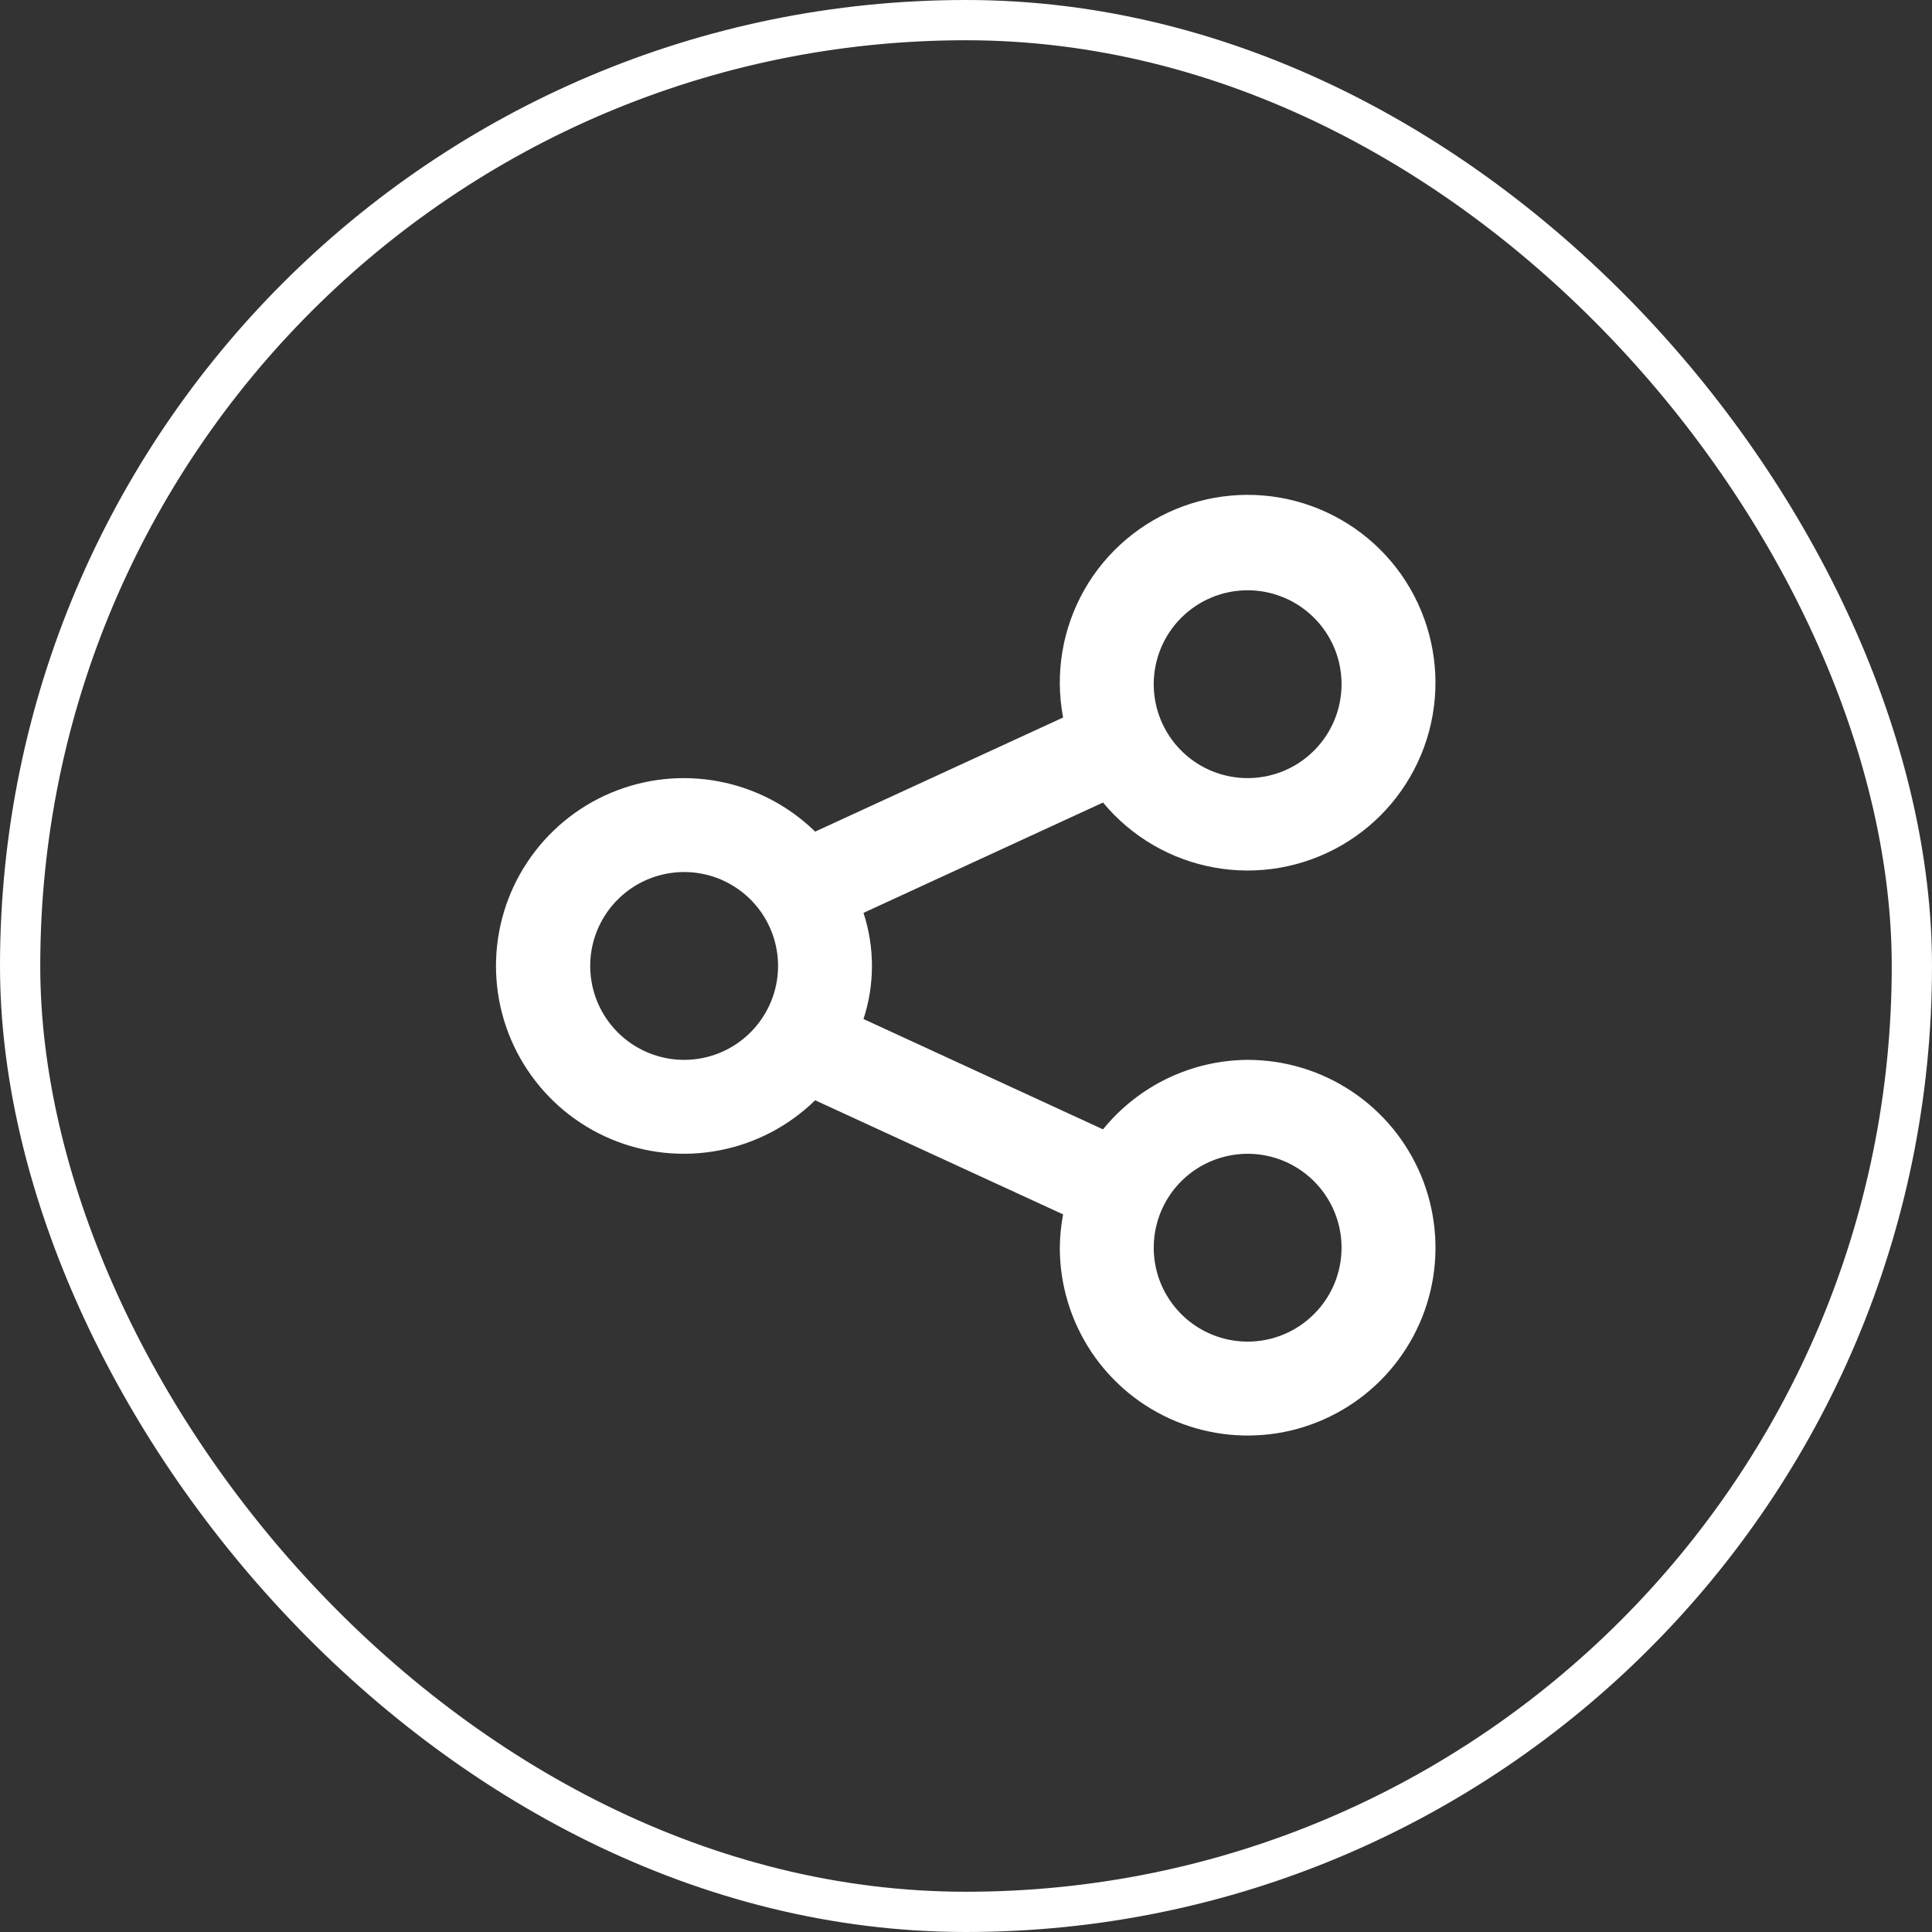 <svg width="36" height="36" viewBox="0 0 36 36" fill="none" xmlns="http://www.w3.org/2000/svg">
<rect x="0" y="0" width="36" height="36" fill="#333333" stroke="none"/>
<rect x="0.375" y="0.375" width="35.25" height="35.25" rx="17.625" stroke="white" stroke-width="0.75"/>
<path d="M23.248 19.749C22.731 19.752 22.221 19.87 21.755 20.094C21.289 20.318 20.879 20.642 20.553 21.044L16.09 18.988C16.3 18.345 16.3 17.653 16.09 17.01L20.553 14.954C21.079 15.589 21.813 16.018 22.625 16.165C23.437 16.312 24.274 16.167 24.99 15.756C25.706 15.346 26.253 14.695 26.536 13.92C26.819 13.145 26.818 12.295 26.535 11.52C26.253 10.745 25.705 10.095 24.989 9.685C24.274 9.274 23.436 9.13 22.624 9.277C21.813 9.424 21.079 9.853 20.552 10.488C20.026 11.123 19.741 11.924 19.748 12.749C19.75 12.957 19.771 13.165 19.809 13.37L15.189 15.496C14.697 15.015 14.073 14.689 13.396 14.561C12.719 14.432 12.02 14.506 11.385 14.773C10.75 15.04 10.208 15.489 9.827 16.063C9.445 16.637 9.242 17.31 9.242 17.999C9.242 18.688 9.445 19.361 9.827 19.935C10.208 20.509 10.75 20.958 11.385 21.225C12.02 21.492 12.719 21.566 13.396 21.437C14.073 21.309 14.697 20.983 15.189 20.502L19.809 22.628C19.771 22.833 19.75 23.041 19.748 23.249C19.748 23.941 19.953 24.618 20.338 25.194C20.722 25.769 21.269 26.218 21.909 26.483C22.548 26.747 23.252 26.817 23.931 26.682C24.61 26.547 25.233 26.213 25.723 25.724C26.212 25.234 26.546 24.611 26.681 23.932C26.816 23.253 26.746 22.549 26.482 21.91C26.216 21.27 25.768 20.723 25.192 20.339C24.617 19.954 23.94 19.749 23.248 19.749ZM23.248 10.999C23.594 10.999 23.932 11.102 24.22 11.294C24.508 11.486 24.732 11.759 24.865 12.079C24.997 12.399 25.032 12.751 24.964 13.09C24.897 13.43 24.73 13.742 24.485 13.986C24.241 14.231 23.929 14.398 23.589 14.465C23.25 14.533 22.898 14.498 22.578 14.366C22.258 14.233 21.985 14.009 21.793 13.721C21.601 13.434 21.498 13.095 21.498 12.749C21.498 12.285 21.682 11.84 22.01 11.512C22.339 11.183 22.784 10.999 23.248 10.999ZM12.748 19.749C12.402 19.749 12.063 19.646 11.776 19.454C11.488 19.262 11.264 18.988 11.131 18.669C10.999 18.349 10.964 17.997 11.031 17.658C11.099 17.318 11.266 17.006 11.51 16.762C11.755 16.517 12.067 16.35 12.406 16.283C12.746 16.215 13.098 16.25 13.418 16.382C13.737 16.515 14.011 16.739 14.203 17.027C14.395 17.314 14.498 17.653 14.498 17.999C14.498 18.463 14.313 18.908 13.985 19.236C13.657 19.565 13.212 19.749 12.748 19.749ZM23.248 24.999C22.902 24.999 22.563 24.896 22.276 24.704C21.988 24.512 21.764 24.238 21.631 23.919C21.499 23.599 21.464 23.247 21.532 22.908C21.599 22.568 21.766 22.256 22.01 22.012C22.255 21.767 22.567 21.6 22.907 21.533C23.246 21.465 23.598 21.5 23.918 21.632C24.237 21.765 24.511 21.989 24.703 22.277C24.895 22.564 24.998 22.903 24.998 23.249C24.998 23.713 24.814 24.158 24.485 24.486C24.157 24.815 23.712 24.999 23.248 24.999Z" fill="white"/>
</svg>
